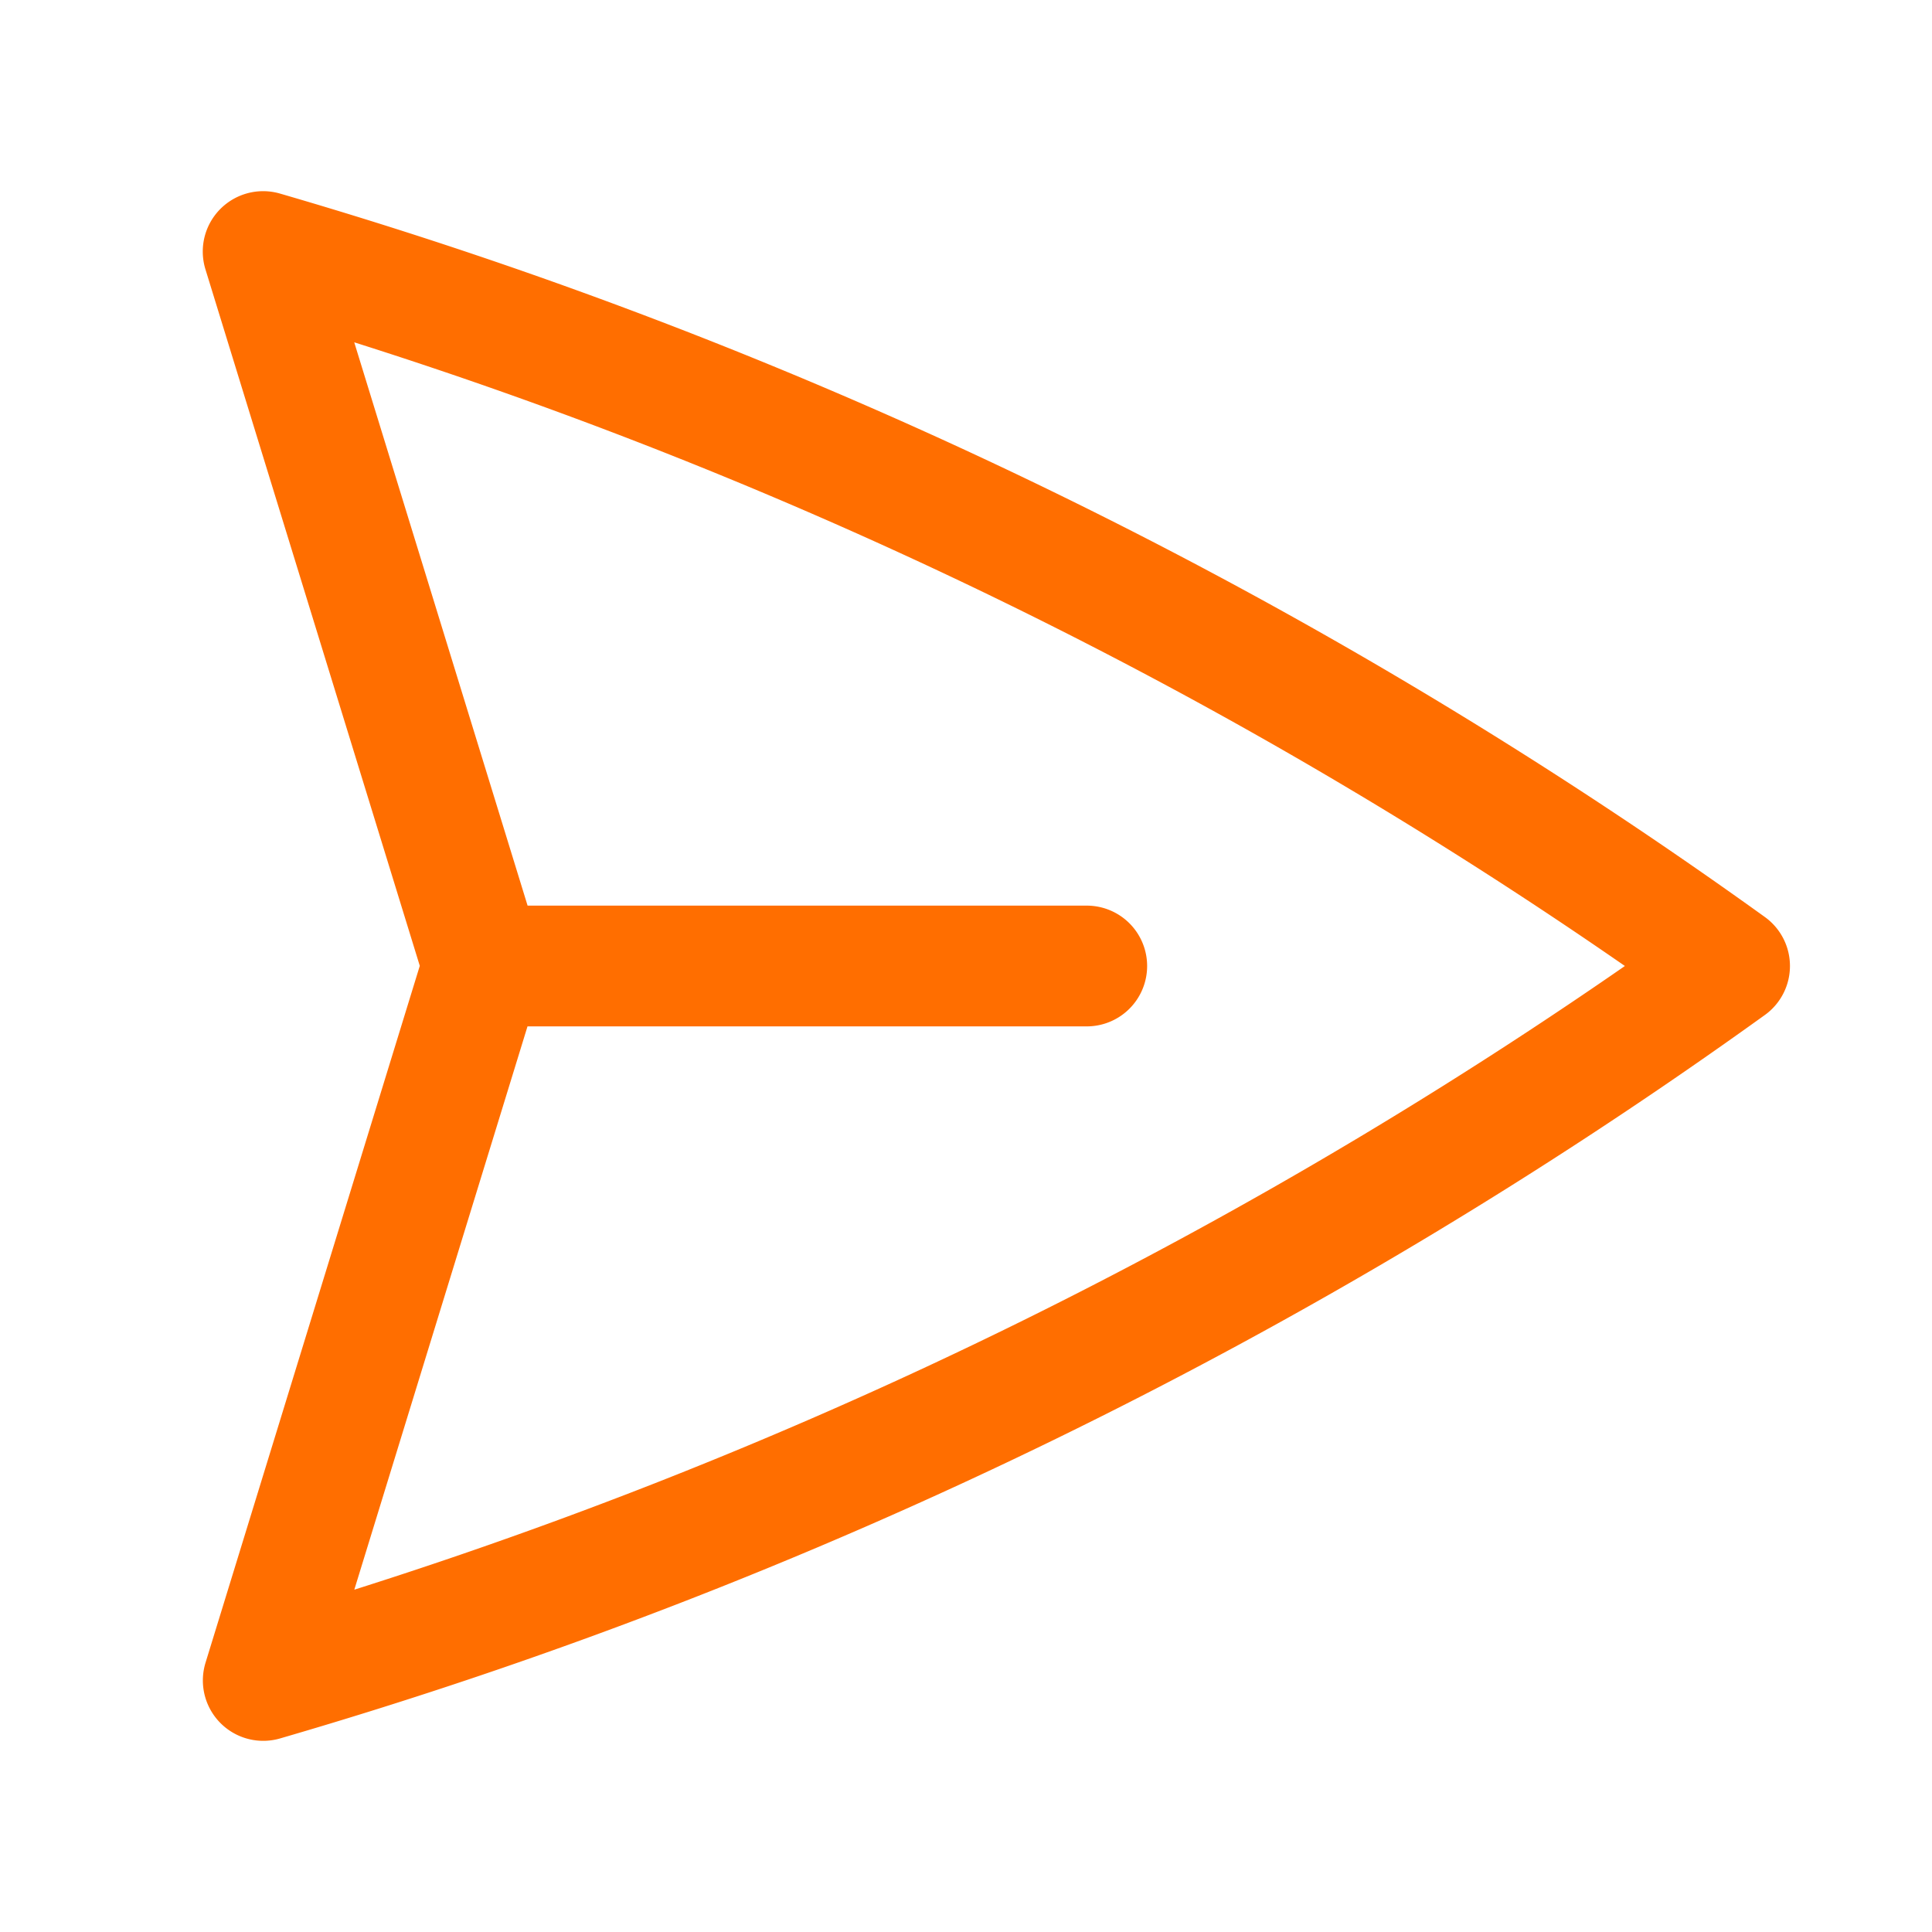<svg xmlns="http://www.w3.org/2000/svg" viewBox="0 0 40 40" fill="none">
  <path stroke="#FF6E00" stroke-linecap="round" stroke-linejoin="round" stroke-width="2.5" d="M10 20L5.448 5.208A99.612 99.612 0 0135.809 20 99.615 99.615 0 015.45 34.792L9.998 20zm0 0h12.5"/>
</svg>